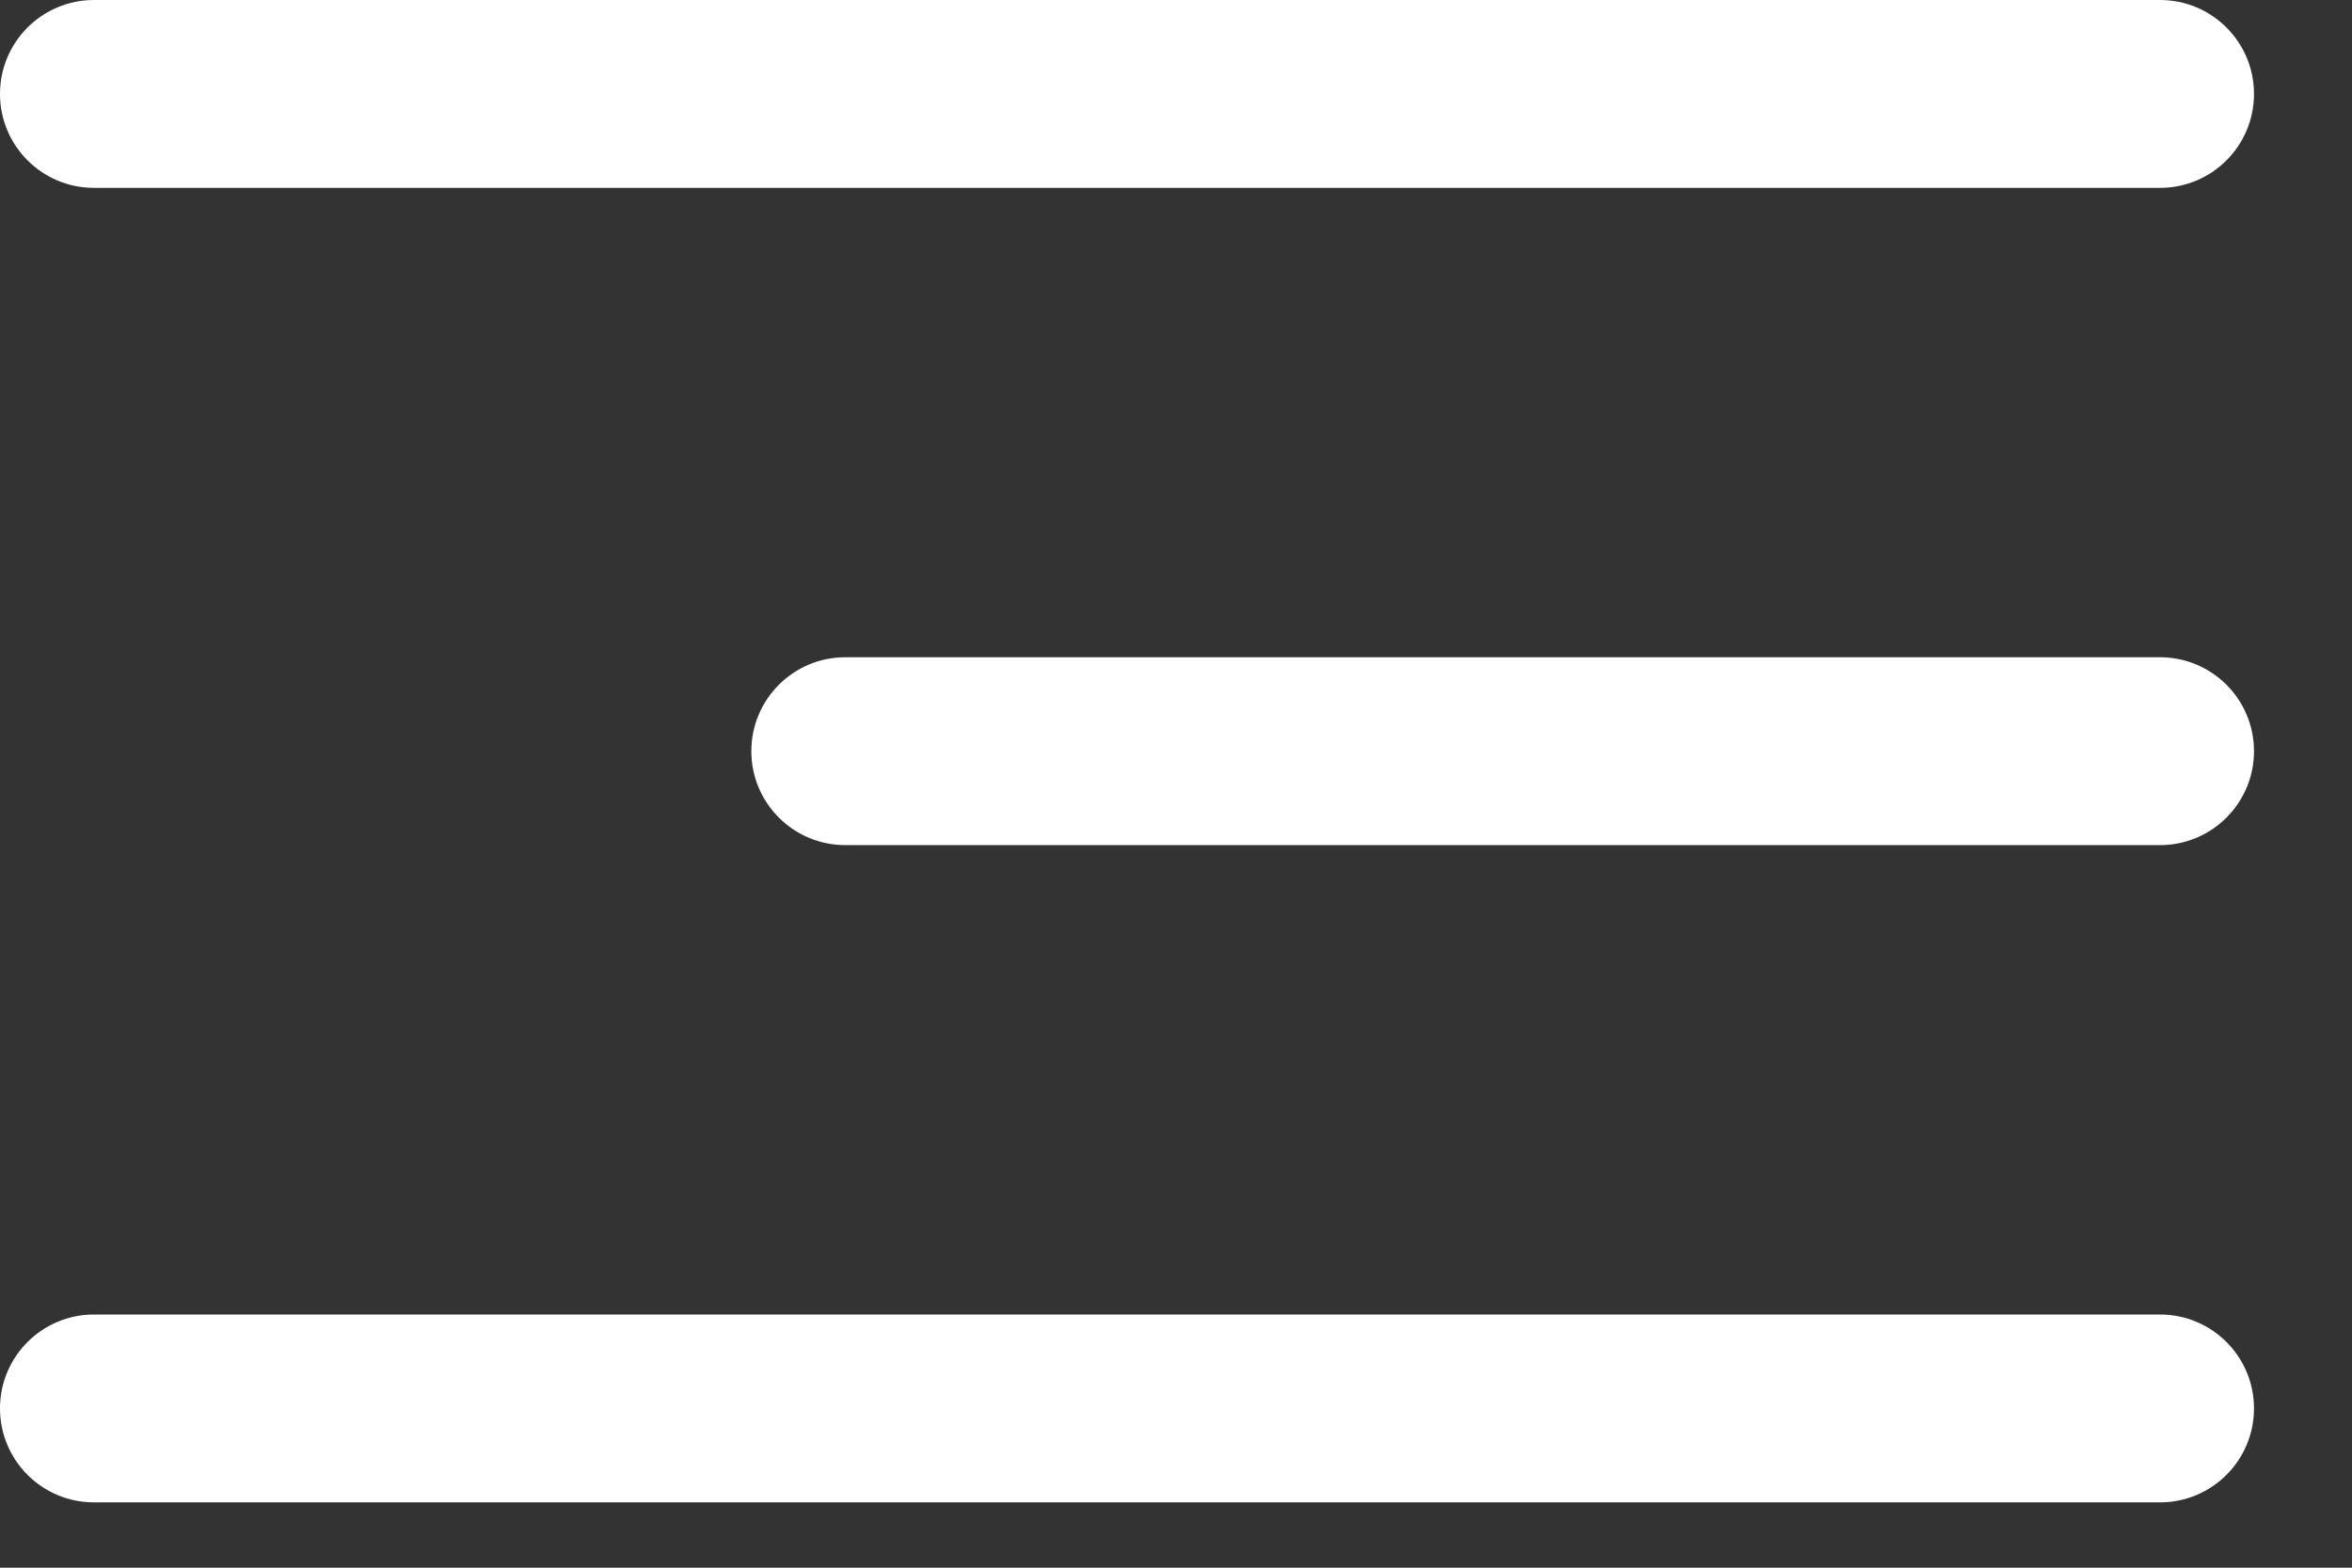 <?xml version="1.0" encoding="UTF-8"?> <svg xmlns="http://www.w3.org/2000/svg" width="18" height="12" viewBox="0 0 18 12" fill="none"><rect x="0" y="0" width="18" height="12" fill="#333333" stroke="none"/><path d="M0 0.719C0 0.322 0.322 0 0.719 0H16.531C16.928 0 17.25 0.322 17.25 0.719C17.25 1.116 16.928 1.438 16.531 1.438H0.719C0.322 1.438 0 1.116 0 0.719ZM5.75 5.75C5.75 5.353 6.072 5.031 6.469 5.031H16.531C16.928 5.031 17.25 5.353 17.25 5.75C17.25 6.147 16.928 6.469 16.531 6.469H6.469C6.072 6.469 5.75 6.147 5.75 5.75ZM0 10.781C0 10.384 0.322 10.062 0.719 10.062H16.531C16.928 10.062 17.25 10.384 17.25 10.781C17.25 11.178 16.928 11.5 16.531 11.5H0.719C0.322 11.5 0 11.178 0 10.781Z" fill="white"></path></svg> 